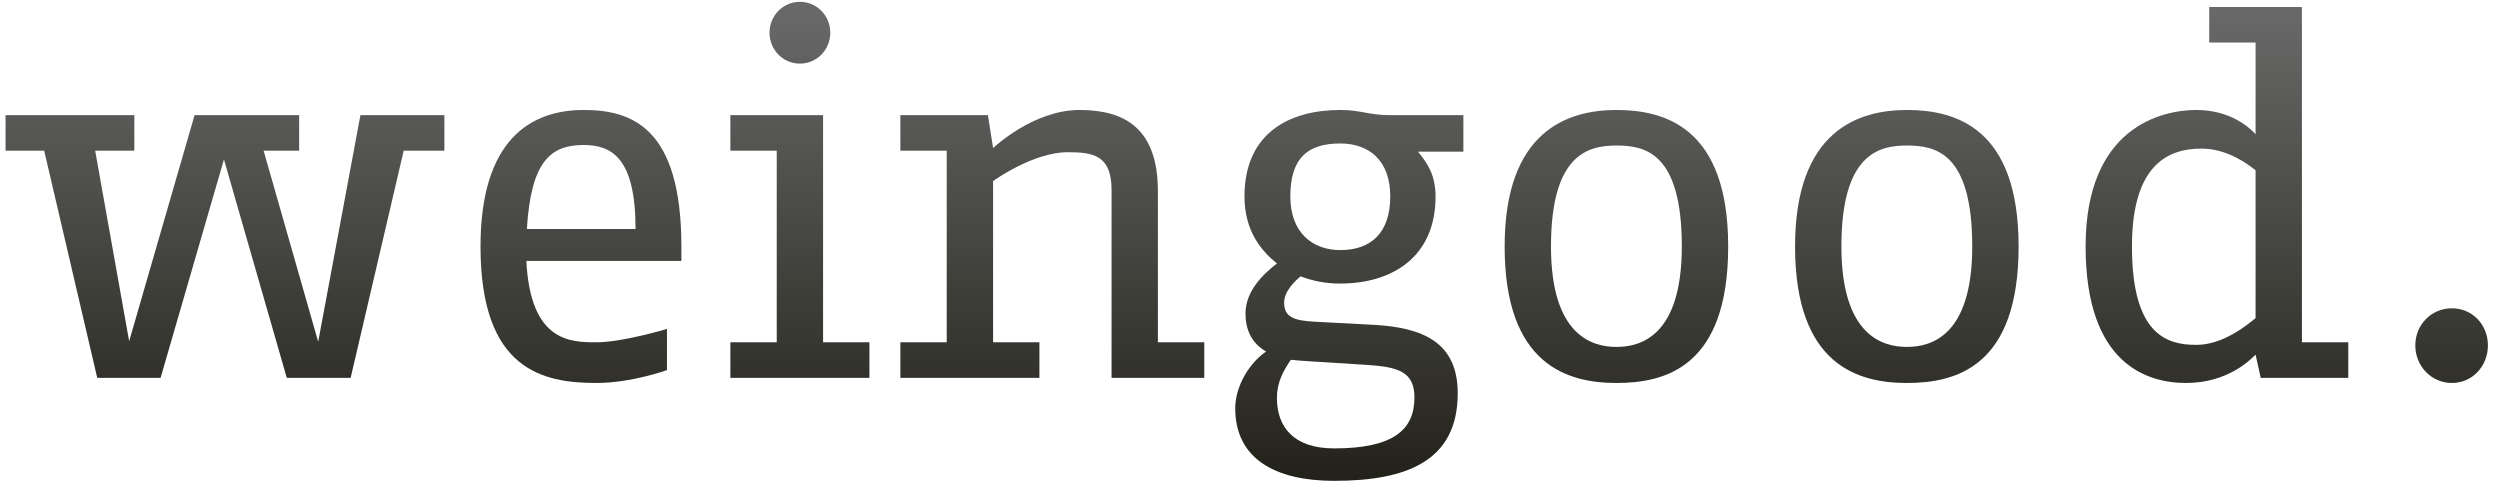 <?xml version="1.0" encoding="UTF-8" standalone="no"?>
<!DOCTYPE svg PUBLIC "-//W3C//DTD SVG 1.1//EN" "http://www.w3.org/Graphics/SVG/1.1/DTD/svg11.dtd">
<svg width="100%" height="100%" viewBox="0 0 648 126" version="1.1" xmlns="http://www.w3.org/2000/svg" xmlns:xlink="http://www.w3.org/1999/xlink" xml:space="preserve" xmlns:serif="http://www.serif.com/" style="fill-rule:evenodd;clip-rule:evenodd;stroke-linejoin:round;stroke-miterlimit:1.414;">
    <rect id="Artboard3" x="0" y="0" width="648" height="126" style="fill:none;"/>
    <clipPath id="_clip1">
        <rect id="Artboard31" serif:id="Artboard3" x="0" y="0" width="648" height="126"/>
    </clipPath>
    <g clip-path="url(#_clip1)">
        <g id="Artboard2" transform="matrix(1.001,0,0,0.981,-365.185,1.073)">
            <rect x="364.713" y="-1.093" width="646.797" height="195.365" style="fill:none;"/>
            <g>
                <g transform="matrix(4.161,0,0,4.246,-1067.66,-2208.39)">
                    <path d="M366.693,527.018L364.065,541.121L360.668,529.23L362.879,529.23L362.879,527.018L356.372,527.018L352.301,541.088L350.186,529.23L352.623,529.23L352.623,527.018L344.609,527.018L344.609,529.23L347.013,529.23L350.314,543.365L354.257,543.365L358.2,529.774L362.11,543.365L366.084,543.365L369.386,529.23L371.918,529.23L371.918,527.018L366.693,527.018Z" style="fill:url(#_Linear2);fill-rule:nonzero;"/>
                </g>
                <g transform="matrix(4.161,0,0,4.246,-1067.66,-2208.39)">
                    <path d="M374.166,535.191C374.166,542.884 378.044,543.685 381.378,543.685C383.557,543.685 385.769,542.884 385.769,542.884L385.769,540.32C385.769,540.32 383.012,541.153 381.378,541.153C379.743,541.153 377.275,541.121 377.018,536.089L386.666,536.089L386.666,535.191C386.666,527.755 383.557,526.697 380.577,526.697C377.339,526.697 374.166,528.492 374.166,535.191ZM380.577,528.876C382.307,528.876 383.814,529.646 383.814,534.102L377.051,534.102C377.307,529.935 378.493,528.876 380.577,528.876Z" style="fill:url(#_Linear3);fill-rule:nonzero;"/>
                </g>
                <g transform="matrix(4.161,0,0,4.246,-1067.66,-2208.39)">
                    <path d="M392.151,521.89C392.151,522.947 392.984,523.812 394.042,523.812C395.1,523.812 395.933,522.947 395.933,521.89C395.933,520.832 395.1,519.966 394.042,519.966C392.984,519.966 392.151,520.832 392.151,521.89ZM389.714,527.018L389.714,529.23L392.6,529.23L392.6,541.153L389.714,541.153L389.714,543.365L398.369,543.365L398.369,541.153L395.484,541.153L395.484,527.018L389.714,527.018Z" style="fill:url(#_Linear4);fill-rule:nonzero;"/>
                </g>
                <g transform="matrix(4.161,0,0,4.246,-1067.66,-2208.39)">
                    <path d="M406.064,529.069L405.742,527.018L400.294,527.018L400.294,529.23L403.178,529.23L403.178,541.153L400.294,541.153L400.294,543.365L408.947,543.365L408.947,541.153L406.064,541.153L406.064,531.12C406.064,531.12 408.532,529.325 410.71,529.325C412.249,529.325 413.436,529.486 413.436,531.665L413.436,543.365L419.205,543.365L419.205,541.153L416.32,541.153L416.32,531.762C416.32,527.851 414.269,526.697 411.448,526.697C408.532,526.697 406.064,529.069 406.064,529.069Z" style="fill:url(#_Linear5);fill-rule:nonzero;"/>
                </g>
                <g transform="matrix(4.161,0,0,4.246,-1067.66,-2208.39)">
                    <path d="M421.708,532.082C421.708,534.326 422.861,535.544 423.727,536.249C422.895,536.89 421.772,537.948 421.772,539.358C421.772,540.352 422.125,541.185 423.055,541.73C421.964,542.467 421.132,543.941 421.132,545.255C421.132,548.429 423.664,549.775 427.285,549.775C431.837,549.775 434.978,548.525 434.978,544.326C434.978,541.185 432.863,540.224 429.69,540.063L426.067,539.871C424.785,539.807 424.175,539.582 424.175,538.685C424.175,537.98 424.849,537.339 425.202,537.05C425.971,537.339 426.74,537.498 427.67,537.498C430.875,537.498 433.599,535.865 433.599,532.082C433.599,530.704 433.055,529.966 432.509,529.293L435.33,529.293L435.33,527.018L430.78,527.018C429.433,527.018 428.952,526.697 427.67,526.697C424.529,526.697 421.708,528.108 421.708,532.082ZM424.561,532.082C424.561,529.614 425.714,528.781 427.67,528.781C429.433,528.781 430.78,529.806 430.78,532.082C430.78,534.326 429.593,535.416 427.67,535.416C425.939,535.416 424.561,534.326 424.561,532.082ZM423.727,544.615C423.727,543.653 424.112,542.948 424.593,542.243C424.817,542.275 425.074,542.275 425.33,542.307L429.369,542.563C431.26,542.691 432.285,542.98 432.285,544.583C432.285,546.603 430.971,547.756 427.285,547.756C424.785,547.756 423.727,546.442 423.727,544.615Z" style="fill:url(#_Linear6);fill-rule:nonzero;"/>
                </g>
                <g transform="matrix(4.161,0,0,4.246,-1067.66,-2208.39)">
                    <path d="M437.898,535.191C437.898,542.563 441.808,543.685 444.854,543.685C447.898,543.685 451.809,542.691 451.809,535.191C451.809,527.786 447.865,526.697 444.854,526.697C441.84,526.697 437.898,527.979 437.898,535.191ZM440.782,535.191C440.782,529.454 443.09,528.909 444.854,528.909C446.615,528.909 448.924,529.325 448.924,535.191C448.924,540.832 446.295,541.441 444.854,541.441C443.41,541.441 440.782,540.8 440.782,535.191Z" style="fill:url(#_Linear7);fill-rule:nonzero;"/>
                </g>
                <g transform="matrix(4.161,0,0,4.246,-1067.66,-2208.39)">
                    <path d="M455.971,535.191C455.971,542.563 459.881,543.685 462.926,543.685C465.97,543.685 469.882,542.691 469.882,535.191C469.882,527.786 465.939,526.697 462.926,526.697C459.914,526.697 455.971,527.979 455.971,535.191ZM458.855,535.191C458.855,529.454 461.164,528.909 462.926,528.909C464.69,528.909 466.997,529.325 466.997,535.191C466.997,540.832 464.369,541.441 462.926,541.441C461.484,541.441 458.855,540.8 458.855,535.191Z" style="fill:url(#_Linear8);fill-rule:nonzero;"/>
                </g>
                <g transform="matrix(4.161,0,0,4.246,-1067.66,-2208.39)">
                    <path d="M481.744,520.287L481.744,522.498L484.629,522.498L484.629,528.204C484.244,527.786 483.059,526.697 480.943,526.697C478.795,526.697 474.052,527.755 474.052,535.191C474.052,542.5 477.866,543.685 480.302,543.685C482.866,543.685 484.277,542.275 484.629,541.922L484.949,543.365L490.398,543.365L490.398,541.153L487.514,541.153L487.514,520.287L481.744,520.287ZM476.936,535.191C476.936,529.966 479.309,529.101 481.263,529.101C482.899,529.101 484.181,530.095 484.629,530.448L484.629,539.647C484.084,540.095 482.61,541.313 480.943,541.313C479.148,541.313 476.936,540.737 476.936,535.191Z" style="fill:url(#_Linear9);fill-rule:nonzero;"/>
                </g>
                <g transform="matrix(4.161,0,0,4.246,-1067.66,-2208.39)">
                    <path d="M494.569,541.346C494.569,542.627 495.563,543.685 496.845,543.685C498.127,543.685 499.088,542.627 499.088,541.346C499.088,540.063 498.127,539.037 496.845,539.037C495.563,539.037 494.569,540.063 494.569,541.346Z" style="fill:url(#_Linear10);fill-rule:nonzero;"/>
                </g>
            </g>
        </g>
    </g>
    <defs>
        <linearGradient id="_Linear2" x1="0" y1="0" x2="1" y2="0" gradientUnits="userSpaceOnUse" gradientTransform="matrix(1.81033e-15,29.565,-29.565,1.81033e-15,416.658,520.358)"><stop offset="0" style="stop-color:rgb(105,105,105);stop-opacity:1"/><stop offset="1" style="stop-color:rgb(34,33,25);stop-opacity:1"/></linearGradient>
        <linearGradient id="_Linear3" x1="0" y1="0" x2="1" y2="0" gradientUnits="userSpaceOnUse" gradientTransform="matrix(1.81033e-15,29.565,-29.565,1.81033e-15,416.658,520.358)"><stop offset="0" style="stop-color:rgb(105,105,105);stop-opacity:1"/><stop offset="1" style="stop-color:rgb(34,33,25);stop-opacity:1"/></linearGradient>
        <linearGradient id="_Linear4" x1="0" y1="0" x2="1" y2="0" gradientUnits="userSpaceOnUse" gradientTransform="matrix(1.81033e-15,29.565,-29.565,1.81033e-15,416.658,520.358)"><stop offset="0" style="stop-color:rgb(105,105,105);stop-opacity:1"/><stop offset="1" style="stop-color:rgb(34,33,25);stop-opacity:1"/></linearGradient>
        <linearGradient id="_Linear5" x1="0" y1="0" x2="1" y2="0" gradientUnits="userSpaceOnUse" gradientTransform="matrix(1.81033e-15,29.565,-29.565,1.81033e-15,416.658,520.358)"><stop offset="0" style="stop-color:rgb(105,105,105);stop-opacity:1"/><stop offset="1" style="stop-color:rgb(34,33,25);stop-opacity:1"/></linearGradient>
        <linearGradient id="_Linear6" x1="0" y1="0" x2="1" y2="0" gradientUnits="userSpaceOnUse" gradientTransform="matrix(1.81033e-15,29.565,-29.565,1.81033e-15,416.658,520.358)"><stop offset="0" style="stop-color:rgb(105,105,105);stop-opacity:1"/><stop offset="1" style="stop-color:rgb(34,33,25);stop-opacity:1"/></linearGradient>
        <linearGradient id="_Linear7" x1="0" y1="0" x2="1" y2="0" gradientUnits="userSpaceOnUse" gradientTransform="matrix(1.81033e-15,29.565,-29.565,1.81033e-15,416.658,520.358)"><stop offset="0" style="stop-color:rgb(105,105,105);stop-opacity:1"/><stop offset="1" style="stop-color:rgb(34,33,25);stop-opacity:1"/></linearGradient>
        <linearGradient id="_Linear8" x1="0" y1="0" x2="1" y2="0" gradientUnits="userSpaceOnUse" gradientTransform="matrix(1.81033e-15,29.565,-29.565,1.81033e-15,416.658,520.358)"><stop offset="0" style="stop-color:rgb(105,105,105);stop-opacity:1"/><stop offset="1" style="stop-color:rgb(34,33,25);stop-opacity:1"/></linearGradient>
        <linearGradient id="_Linear9" x1="0" y1="0" x2="1" y2="0" gradientUnits="userSpaceOnUse" gradientTransform="matrix(1.81033e-15,29.565,-29.565,1.81033e-15,416.658,520.358)"><stop offset="0" style="stop-color:rgb(105,105,105);stop-opacity:1"/><stop offset="1" style="stop-color:rgb(34,33,25);stop-opacity:1"/></linearGradient>
        <linearGradient id="_Linear10" x1="0" y1="0" x2="1" y2="0" gradientUnits="userSpaceOnUse" gradientTransform="matrix(1.81033e-15,29.565,-29.565,1.81033e-15,416.658,520.358)"><stop offset="0" style="stop-color:rgb(105,105,105);stop-opacity:1"/><stop offset="1" style="stop-color:rgb(34,33,25);stop-opacity:1"/></linearGradient>
    </defs>
</svg>
